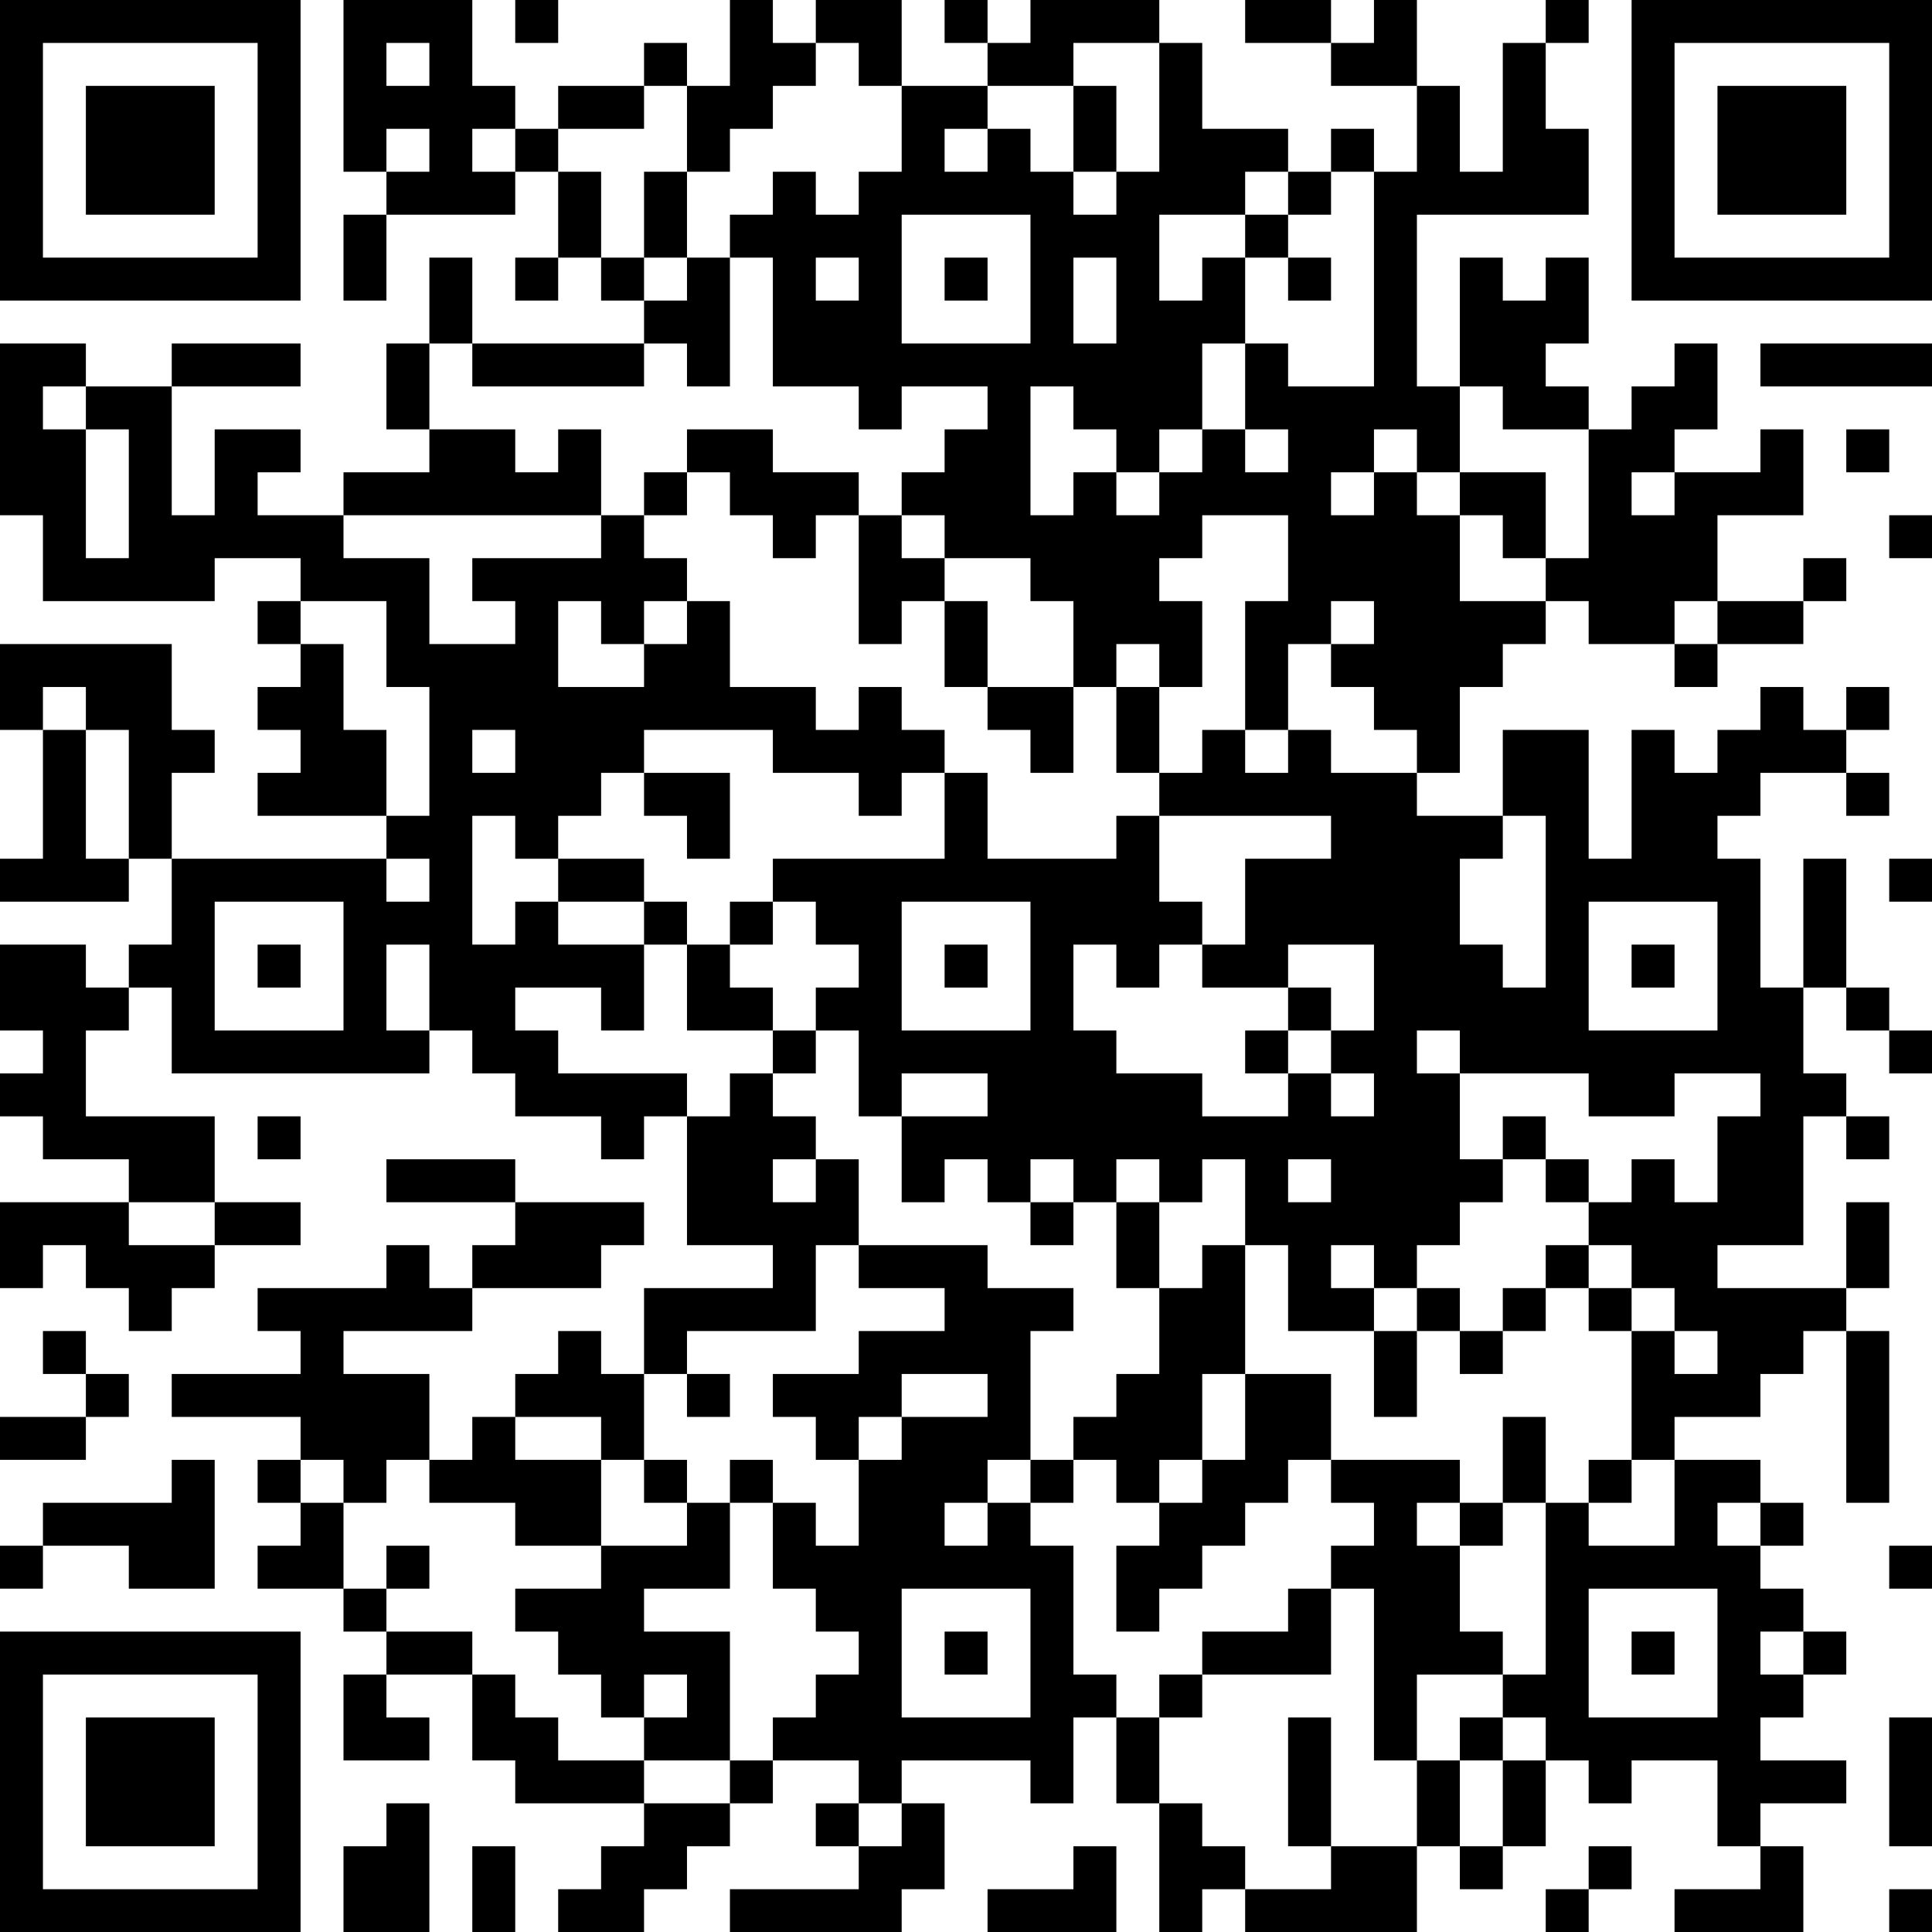 <?xml version="1.0" encoding="UTF-8"?>
<svg xmlns="http://www.w3.org/2000/svg" version="1.1" width="250" height="250" viewBox="0 0 250 250"><rect x="0" y="0" width="250" height="250" fill="#ffffff"/><g transform="scale(5.556)"><g transform="translate(0,0)"><path fill-rule="evenodd" d="M8 0L8 4L9 4L9 5L8 5L8 7L9 7L9 5L12 5L12 4L13 4L13 6L12 6L12 7L13 7L13 6L14 6L14 7L15 7L15 8L11 8L11 6L10 6L10 8L9 8L9 10L10 10L10 11L8 11L8 12L6 12L6 11L7 11L7 10L5 10L5 12L4 12L4 9L7 9L7 8L4 8L4 9L2 9L2 8L0 8L0 12L1 12L1 14L5 14L5 13L7 13L7 14L6 14L6 15L7 15L7 16L6 16L6 17L7 17L7 18L6 18L6 19L9 19L9 20L4 20L4 18L5 18L5 17L4 17L4 15L0 15L0 17L1 17L1 20L0 20L0 21L3 21L3 20L4 20L4 22L3 22L3 23L2 23L2 22L0 22L0 24L1 24L1 25L0 25L0 26L1 26L1 27L3 27L3 28L0 28L0 30L1 30L1 29L2 29L2 30L3 30L3 31L4 31L4 30L5 30L5 29L7 29L7 28L5 28L5 26L2 26L2 24L3 24L3 23L4 23L4 25L10 25L10 24L11 24L11 25L12 25L12 26L14 26L14 27L15 27L15 26L16 26L16 29L18 29L18 30L15 30L15 32L14 32L14 31L13 31L13 32L12 32L12 33L11 33L11 34L10 34L10 32L8 32L8 31L11 31L11 30L14 30L14 29L15 29L15 28L12 28L12 27L9 27L9 28L12 28L12 29L11 29L11 30L10 30L10 29L9 29L9 30L6 30L6 31L7 31L7 32L4 32L4 33L7 33L7 34L6 34L6 35L7 35L7 36L6 36L6 37L8 37L8 38L9 38L9 39L8 39L8 41L10 41L10 40L9 40L9 39L11 39L11 41L12 41L12 42L15 42L15 43L14 43L14 44L13 44L13 45L15 45L15 44L16 44L16 43L17 43L17 42L18 42L18 41L20 41L20 42L19 42L19 43L20 43L20 44L17 44L17 45L21 45L21 44L22 44L22 42L21 42L21 41L24 41L24 42L25 42L25 40L26 40L26 42L27 42L27 45L28 45L28 44L29 44L29 45L33 45L33 43L34 43L34 44L35 44L35 43L36 43L36 41L37 41L37 42L38 42L38 41L40 41L40 43L41 43L41 44L39 44L39 45L42 45L42 43L41 43L41 42L43 42L43 41L41 41L41 40L42 40L42 39L43 39L43 38L42 38L42 37L41 37L41 36L42 36L42 35L41 35L41 34L39 34L39 33L41 33L41 32L42 32L42 31L43 31L43 35L44 35L44 31L43 31L43 30L44 30L44 28L43 28L43 30L40 30L40 29L42 29L42 26L43 26L43 27L44 27L44 26L43 26L43 25L42 25L42 23L43 23L43 24L44 24L44 25L45 25L45 24L44 24L44 23L43 23L43 20L42 20L42 23L41 23L41 20L40 20L40 19L41 19L41 18L43 18L43 19L44 19L44 18L43 18L43 17L44 17L44 16L43 16L43 17L42 17L42 16L41 16L41 17L40 17L40 18L39 18L39 17L38 17L38 20L37 20L37 17L35 17L35 19L33 19L33 18L34 18L34 16L35 16L35 15L36 15L36 14L37 14L37 15L39 15L39 16L40 16L40 15L42 15L42 14L43 14L43 13L42 13L42 14L40 14L40 12L42 12L42 10L41 10L41 11L39 11L39 10L40 10L40 8L39 8L39 9L38 9L38 10L37 10L37 9L36 9L36 8L37 8L37 6L36 6L36 7L35 7L35 6L34 6L34 9L33 9L33 5L37 5L37 3L36 3L36 1L37 1L37 0L36 0L36 1L35 1L35 4L34 4L34 2L33 2L33 0L32 0L32 1L31 1L31 0L29 0L29 1L31 1L31 2L33 2L33 4L32 4L32 3L31 3L31 4L30 4L30 3L28 3L28 1L27 1L27 0L24 0L24 1L23 1L23 0L22 0L22 1L23 1L23 2L21 2L21 0L19 0L19 1L18 1L18 0L17 0L17 2L16 2L16 1L15 1L15 2L13 2L13 3L12 3L12 2L11 2L11 0ZM12 0L12 1L13 1L13 0ZM9 1L9 2L10 2L10 1ZM19 1L19 2L18 2L18 3L17 3L17 4L16 4L16 2L15 2L15 3L13 3L13 4L14 4L14 6L15 6L15 7L16 7L16 6L17 6L17 9L16 9L16 8L15 8L15 9L11 9L11 8L10 8L10 10L12 10L12 11L13 11L13 10L14 10L14 12L8 12L8 13L10 13L10 15L12 15L12 14L11 14L11 13L14 13L14 12L15 12L15 13L16 13L16 14L15 14L15 15L14 15L14 14L13 14L13 16L15 16L15 15L16 15L16 14L17 14L17 16L19 16L19 17L20 17L20 16L21 16L21 17L22 17L22 18L21 18L21 19L20 19L20 18L18 18L18 17L15 17L15 18L14 18L14 19L13 19L13 20L12 20L12 19L11 19L11 22L12 22L12 21L13 21L13 22L15 22L15 24L14 24L14 23L12 23L12 24L13 24L13 25L16 25L16 26L17 26L17 25L18 25L18 26L19 26L19 27L18 27L18 28L19 28L19 27L20 27L20 29L19 29L19 31L16 31L16 32L15 32L15 34L14 34L14 33L12 33L12 34L14 34L14 36L12 36L12 35L10 35L10 34L9 34L9 35L8 35L8 34L7 34L7 35L8 35L8 37L9 37L9 38L11 38L11 39L12 39L12 40L13 40L13 41L15 41L15 42L17 42L17 41L18 41L18 40L19 40L19 39L20 39L20 38L19 38L19 37L18 37L18 35L19 35L19 36L20 36L20 34L21 34L21 33L23 33L23 32L21 32L21 33L20 33L20 34L19 34L19 33L18 33L18 32L20 32L20 31L22 31L22 30L20 30L20 29L23 29L23 30L25 30L25 31L24 31L24 34L23 34L23 35L22 35L22 36L23 36L23 35L24 35L24 36L25 36L25 39L26 39L26 40L27 40L27 42L28 42L28 43L29 43L29 44L31 44L31 43L33 43L33 41L34 41L34 43L35 43L35 41L36 41L36 40L35 40L35 39L36 39L36 35L37 35L37 36L39 36L39 34L38 34L38 31L39 31L39 32L40 32L40 31L39 31L39 30L38 30L38 29L37 29L37 28L38 28L38 27L39 27L39 28L40 28L40 26L41 26L41 25L39 25L39 26L37 26L37 25L34 25L34 24L33 24L33 25L34 25L34 27L35 27L35 28L34 28L34 29L33 29L33 30L32 30L32 29L31 29L31 30L32 30L32 31L30 31L30 29L29 29L29 27L28 27L28 28L27 28L27 27L26 27L26 28L25 28L25 27L24 27L24 28L23 28L23 27L22 27L22 28L21 28L21 26L23 26L23 25L21 25L21 26L20 26L20 24L19 24L19 23L20 23L20 22L19 22L19 21L18 21L18 20L22 20L22 18L23 18L23 20L26 20L26 19L27 19L27 21L28 21L28 22L27 22L27 23L26 23L26 22L25 22L25 24L26 24L26 25L28 25L28 26L30 26L30 25L31 25L31 26L32 26L32 25L31 25L31 24L32 24L32 22L30 22L30 23L28 23L28 22L29 22L29 20L31 20L31 19L27 19L27 18L28 18L28 17L29 17L29 18L30 18L30 17L31 17L31 18L33 18L33 17L32 17L32 16L31 16L31 15L32 15L32 14L31 14L31 15L30 15L30 17L29 17L29 14L30 14L30 12L28 12L28 13L27 13L27 14L28 14L28 16L27 16L27 15L26 15L26 16L25 16L25 14L24 14L24 13L22 13L22 12L21 12L21 11L22 11L22 10L23 10L23 9L21 9L21 10L20 10L20 9L18 9L18 6L17 6L17 5L18 5L18 4L19 4L19 5L20 5L20 4L21 4L21 2L20 2L20 1ZM25 1L25 2L23 2L23 3L22 3L22 4L23 4L23 3L24 3L24 4L25 4L25 5L26 5L26 4L27 4L27 1ZM25 2L25 4L26 4L26 2ZM9 3L9 4L10 4L10 3ZM11 3L11 4L12 4L12 3ZM15 4L15 6L16 6L16 4ZM29 4L29 5L27 5L27 7L28 7L28 6L29 6L29 8L28 8L28 10L27 10L27 11L26 11L26 10L25 10L25 9L24 9L24 12L25 12L25 11L26 11L26 12L27 12L27 11L28 11L28 10L29 10L29 11L30 11L30 10L29 10L29 8L30 8L30 9L32 9L32 4L31 4L31 5L30 5L30 4ZM21 5L21 8L24 8L24 5ZM29 5L29 6L30 6L30 7L31 7L31 6L30 6L30 5ZM19 6L19 7L20 7L20 6ZM22 6L22 7L23 7L23 6ZM25 6L25 8L26 8L26 6ZM41 8L41 9L45 9L45 8ZM1 9L1 10L2 10L2 13L3 13L3 10L2 10L2 9ZM34 9L34 11L33 11L33 10L32 10L32 11L31 11L31 12L32 12L32 11L33 11L33 12L34 12L34 14L36 14L36 13L37 13L37 10L35 10L35 9ZM16 10L16 11L15 11L15 12L16 12L16 11L17 11L17 12L18 12L18 13L19 13L19 12L20 12L20 15L21 15L21 14L22 14L22 16L23 16L23 17L24 17L24 18L25 18L25 16L23 16L23 14L22 14L22 13L21 13L21 12L20 12L20 11L18 11L18 10ZM43 10L43 11L44 11L44 10ZM34 11L34 12L35 12L35 13L36 13L36 11ZM38 11L38 12L39 12L39 11ZM44 12L44 13L45 13L45 12ZM7 14L7 15L8 15L8 17L9 17L9 19L10 19L10 16L9 16L9 14ZM39 14L39 15L40 15L40 14ZM1 16L1 17L2 17L2 20L3 20L3 17L2 17L2 16ZM26 16L26 18L27 18L27 16ZM11 17L11 18L12 18L12 17ZM15 18L15 19L16 19L16 20L17 20L17 18ZM35 19L35 20L34 20L34 22L35 22L35 23L36 23L36 19ZM9 20L9 21L10 21L10 20ZM13 20L13 21L15 21L15 22L16 22L16 24L18 24L18 25L19 25L19 24L18 24L18 23L17 23L17 22L18 22L18 21L17 21L17 22L16 22L16 21L15 21L15 20ZM44 20L44 21L45 21L45 20ZM5 21L5 24L8 24L8 21ZM21 21L21 24L24 24L24 21ZM37 21L37 24L40 24L40 21ZM6 22L6 23L7 23L7 22ZM9 22L9 24L10 24L10 22ZM22 22L22 23L23 23L23 22ZM38 22L38 23L39 23L39 22ZM30 23L30 24L29 24L29 25L30 25L30 24L31 24L31 23ZM6 26L6 27L7 27L7 26ZM35 26L35 27L36 27L36 28L37 28L37 27L36 27L36 26ZM30 27L30 28L31 28L31 27ZM3 28L3 29L5 29L5 28ZM24 28L24 29L25 29L25 28ZM26 28L26 30L27 30L27 32L26 32L26 33L25 33L25 34L24 34L24 35L25 35L25 34L26 34L26 35L27 35L27 36L26 36L26 38L27 38L27 37L28 37L28 36L29 36L29 35L30 35L30 34L31 34L31 35L32 35L32 36L31 36L31 37L30 37L30 38L28 38L28 39L27 39L27 40L28 40L28 39L31 39L31 37L32 37L32 41L33 41L33 39L35 39L35 38L34 38L34 36L35 36L35 35L36 35L36 33L35 33L35 35L34 35L34 34L31 34L31 32L29 32L29 29L28 29L28 30L27 30L27 28ZM36 29L36 30L35 30L35 31L34 31L34 30L33 30L33 31L32 31L32 33L33 33L33 31L34 31L34 32L35 32L35 31L36 31L36 30L37 30L37 31L38 31L38 30L37 30L37 29ZM1 31L1 32L2 32L2 33L0 33L0 34L2 34L2 33L3 33L3 32L2 32L2 31ZM16 32L16 33L17 33L17 32ZM28 32L28 34L27 34L27 35L28 35L28 34L29 34L29 32ZM4 34L4 35L1 35L1 36L0 36L0 37L1 37L1 36L3 36L3 37L5 37L5 34ZM15 34L15 35L16 35L16 36L14 36L14 37L12 37L12 38L13 38L13 39L14 39L14 40L15 40L15 41L17 41L17 38L15 38L15 37L17 37L17 35L18 35L18 34L17 34L17 35L16 35L16 34ZM37 34L37 35L38 35L38 34ZM33 35L33 36L34 36L34 35ZM40 35L40 36L41 36L41 35ZM9 36L9 37L10 37L10 36ZM44 36L44 37L45 37L45 36ZM21 37L21 40L24 40L24 37ZM37 37L37 40L40 40L40 37ZM22 38L22 39L23 39L23 38ZM38 38L38 39L39 39L39 38ZM41 38L41 39L42 39L42 38ZM15 39L15 40L16 40L16 39ZM30 40L30 43L31 43L31 40ZM34 40L34 41L35 41L35 40ZM44 40L44 43L45 43L45 40ZM9 42L9 43L8 43L8 45L10 45L10 42ZM20 42L20 43L21 43L21 42ZM11 43L11 45L12 45L12 43ZM25 43L25 44L23 44L23 45L26 45L26 43ZM37 43L37 44L36 44L36 45L37 45L37 44L38 44L38 43ZM44 44L44 45L45 45L45 44ZM0 0L0 7L7 7L7 0ZM1 1L1 6L6 6L6 1ZM2 2L2 5L5 5L5 2ZM38 0L38 7L45 7L45 0ZM39 1L39 6L44 6L44 1ZM40 2L40 5L43 5L43 2ZM0 38L0 45L7 45L7 38ZM1 39L1 44L6 44L6 39ZM2 40L2 43L5 43L5 40Z" fill="#000000"/></g></g></svg>
